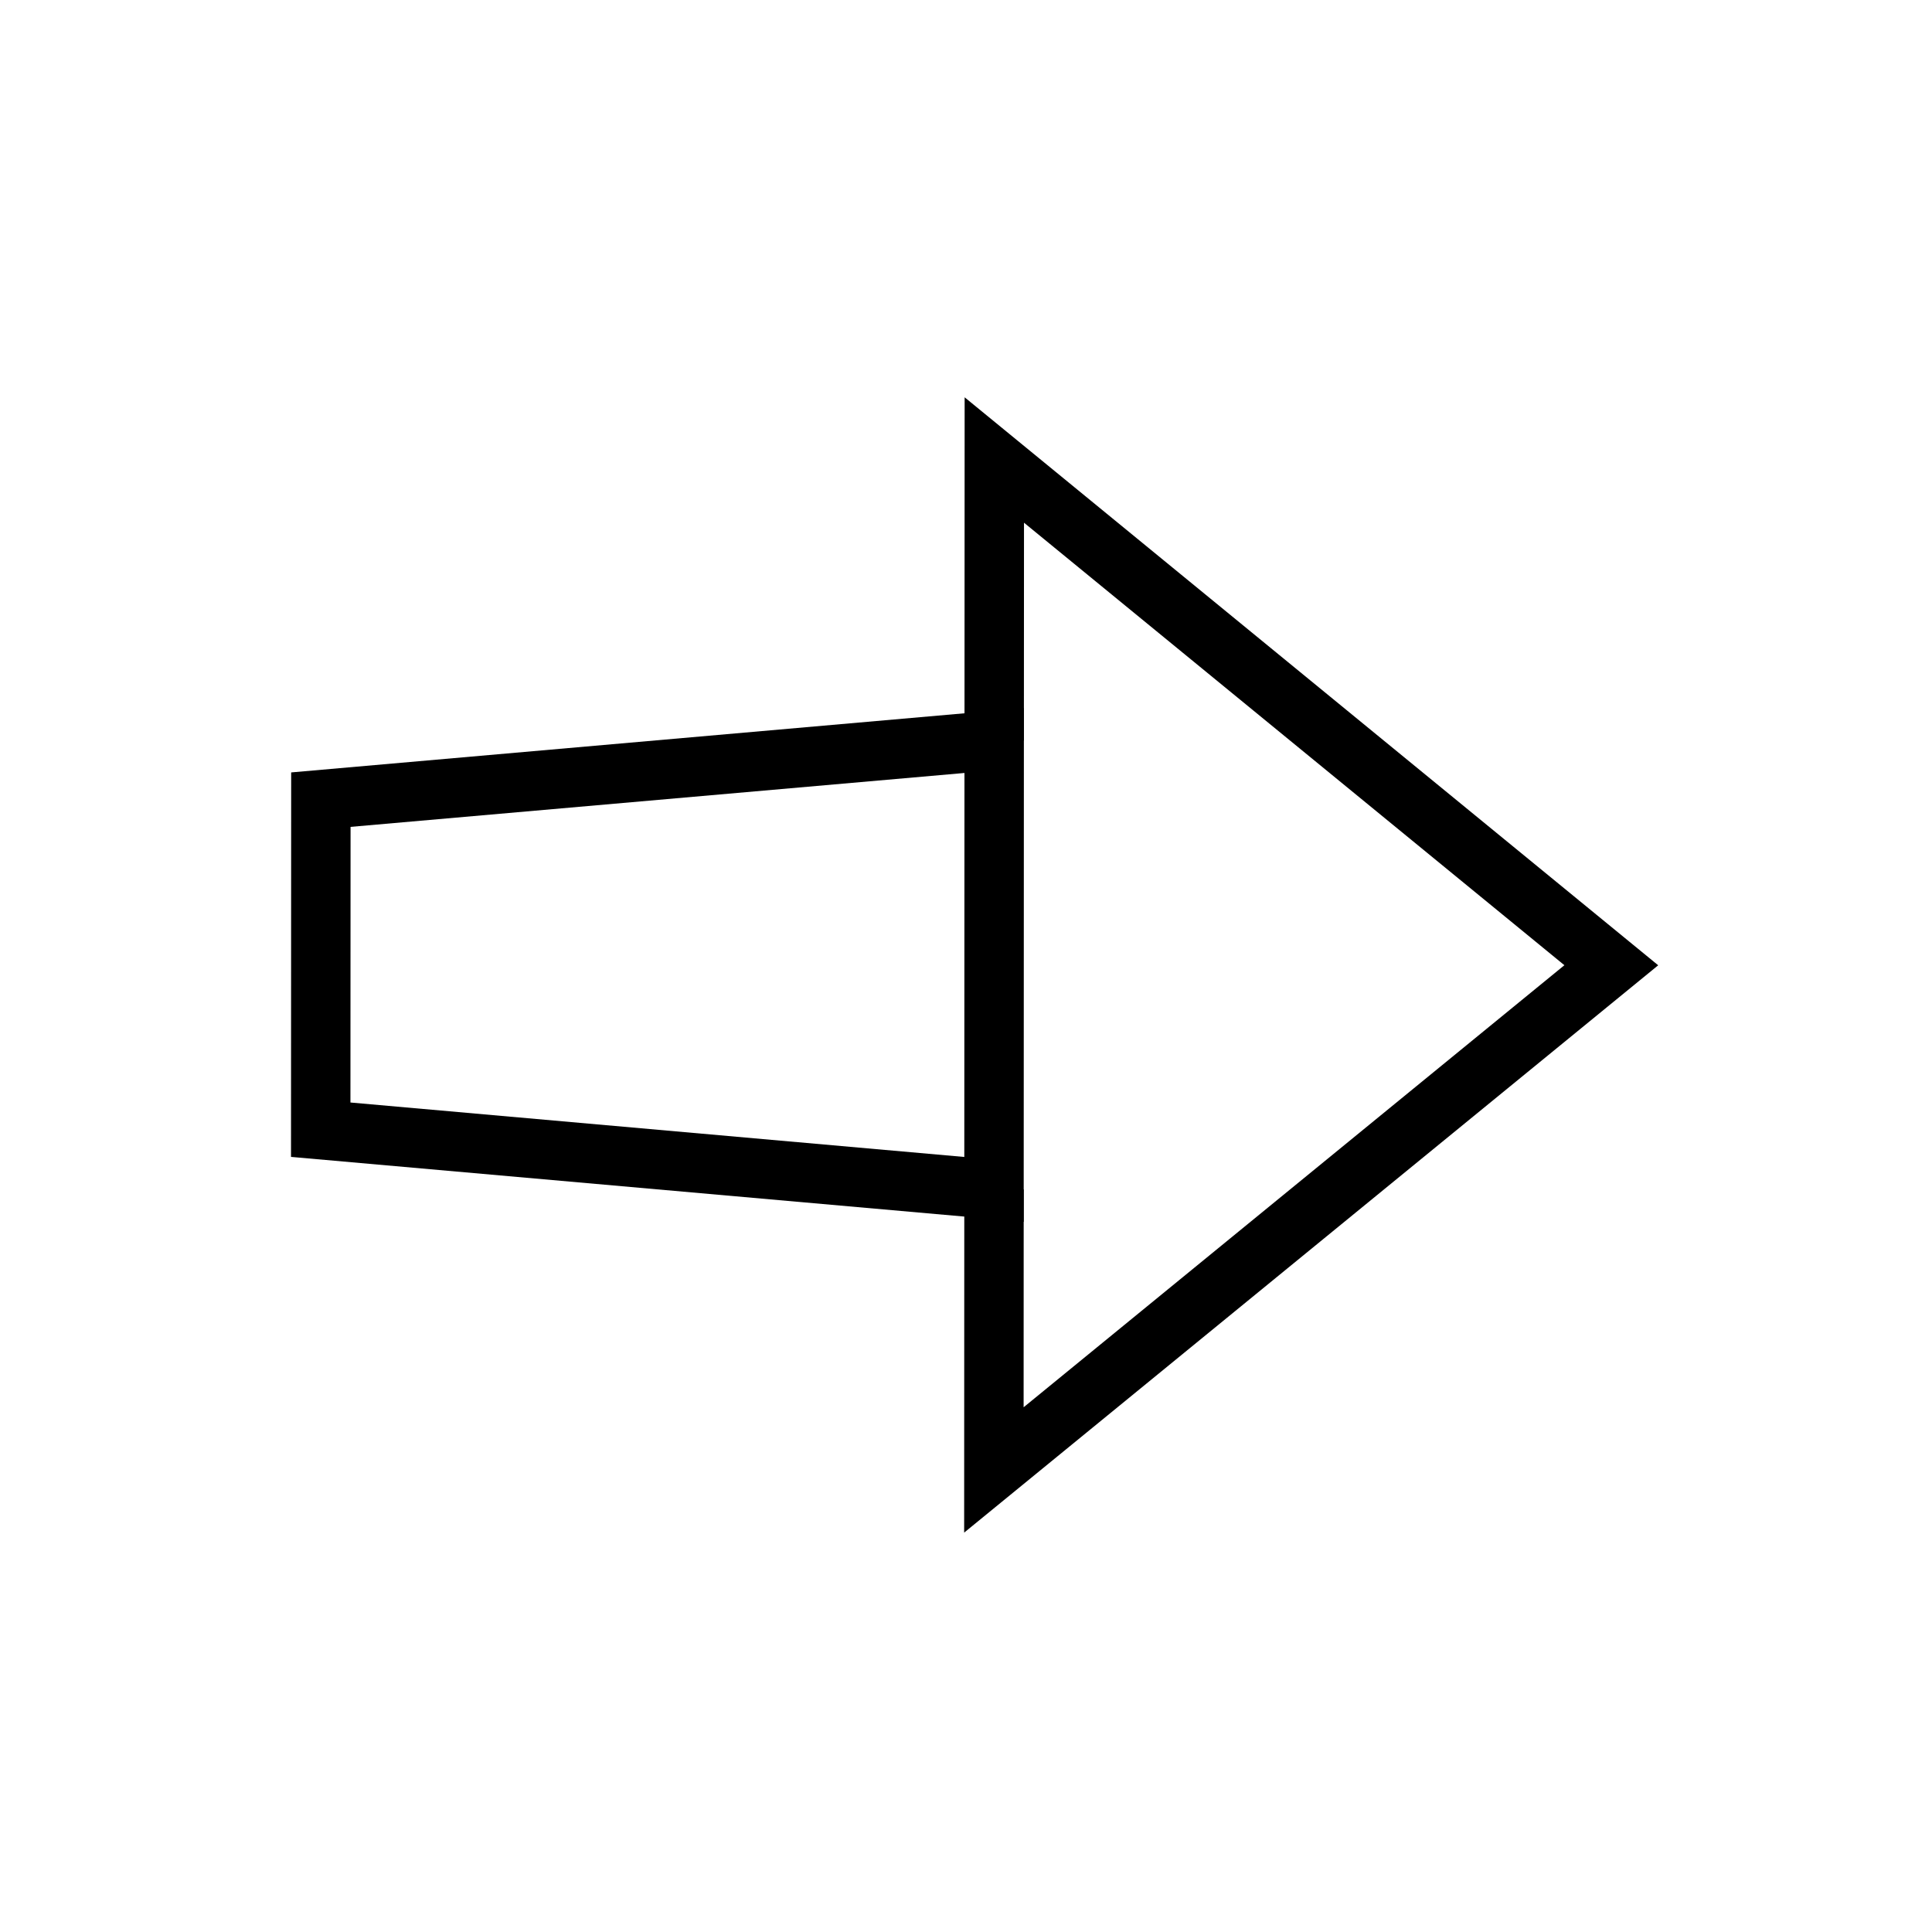 <?xml version="1.0" encoding="UTF-8"?>
<!-- Uploaded to: ICON Repo, www.svgrepo.com, Generator: ICON Repo Mixer Tools -->
<svg fill="#000000" width="800px" height="800px" version="1.1" viewBox="144 144 512 512" xmlns="http://www.w3.org/2000/svg">
 <g>
  <path d="m415.29 467.8-194.17-17.211 0.043-101.89 194.18-17.055zm-178.42-31.625 162.68 14.43 0.043-101.76-162.69 14.285z"/>
  <path d="m399.51 550.16 0.039-90.961 15.742 0.008-0.023 57.734 143.31-117.15-143.21-117.27-0.027 57.734-15.742-0.008 0.039-90.957 183.8 150.52z"/>
 </g>
</svg>
